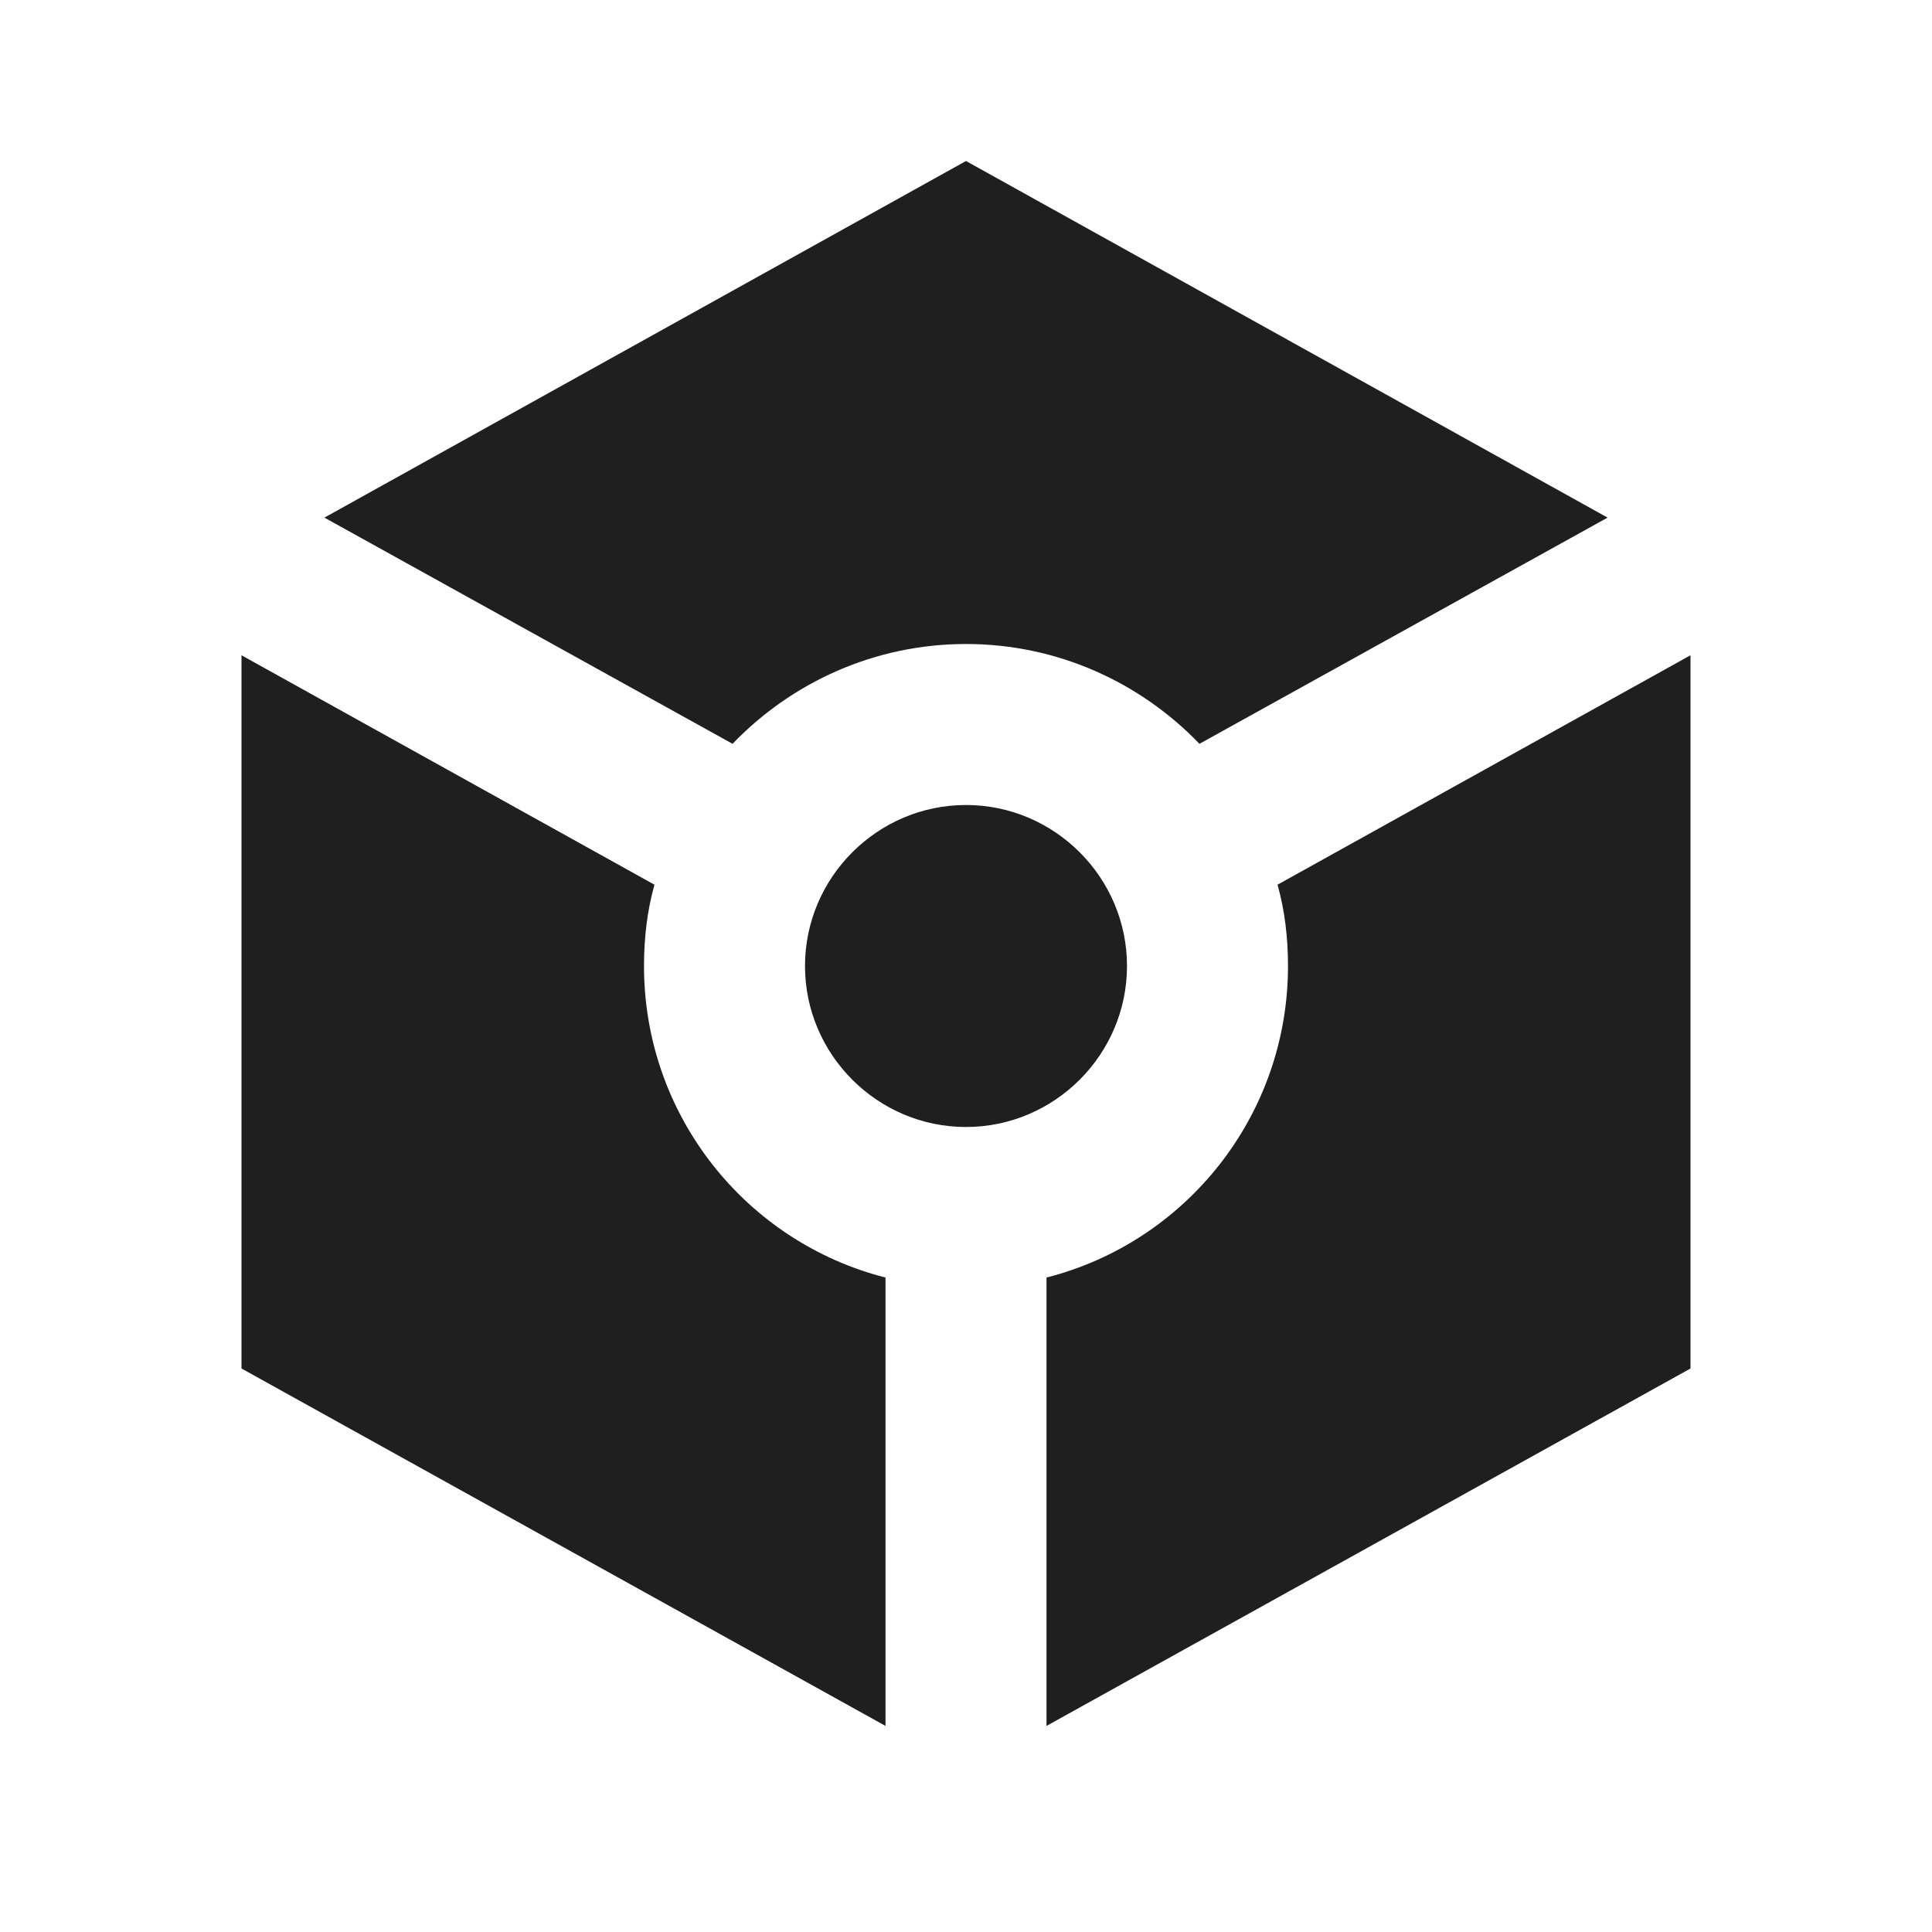 <svg fill="#1f1f1f" width="24px" viewBox="0 0 24 24" height="24px" xmlns="http://www.w3.org/2000/svg"><rect y="0" width="24" height="24" fill="none"></rect><path d="M19.97,6.43L12,2L4.03,6.43L9.1,9.24C9.83,8.48,10.86,8,12,8s2.17,0.48,2.9,1.24L19.97,6.43z M10,12c0-1.1,0.9-2,2-2 s2,0.9,2,2s-0.9,2-2,2S10,13.1,10,12z M11,21.44L3,17V8.14l5.13,2.85C8.04,11.31,8,11.65,8,12c0,1.86,1.27,3.43,3,3.87V21.44z M13,21.44v-5.57c1.73-0.44,3-2.01,3-3.87c0-0.35-0.04-0.69-0.13-1.01L21,8.14L21,17L13,21.44z"></path></svg>